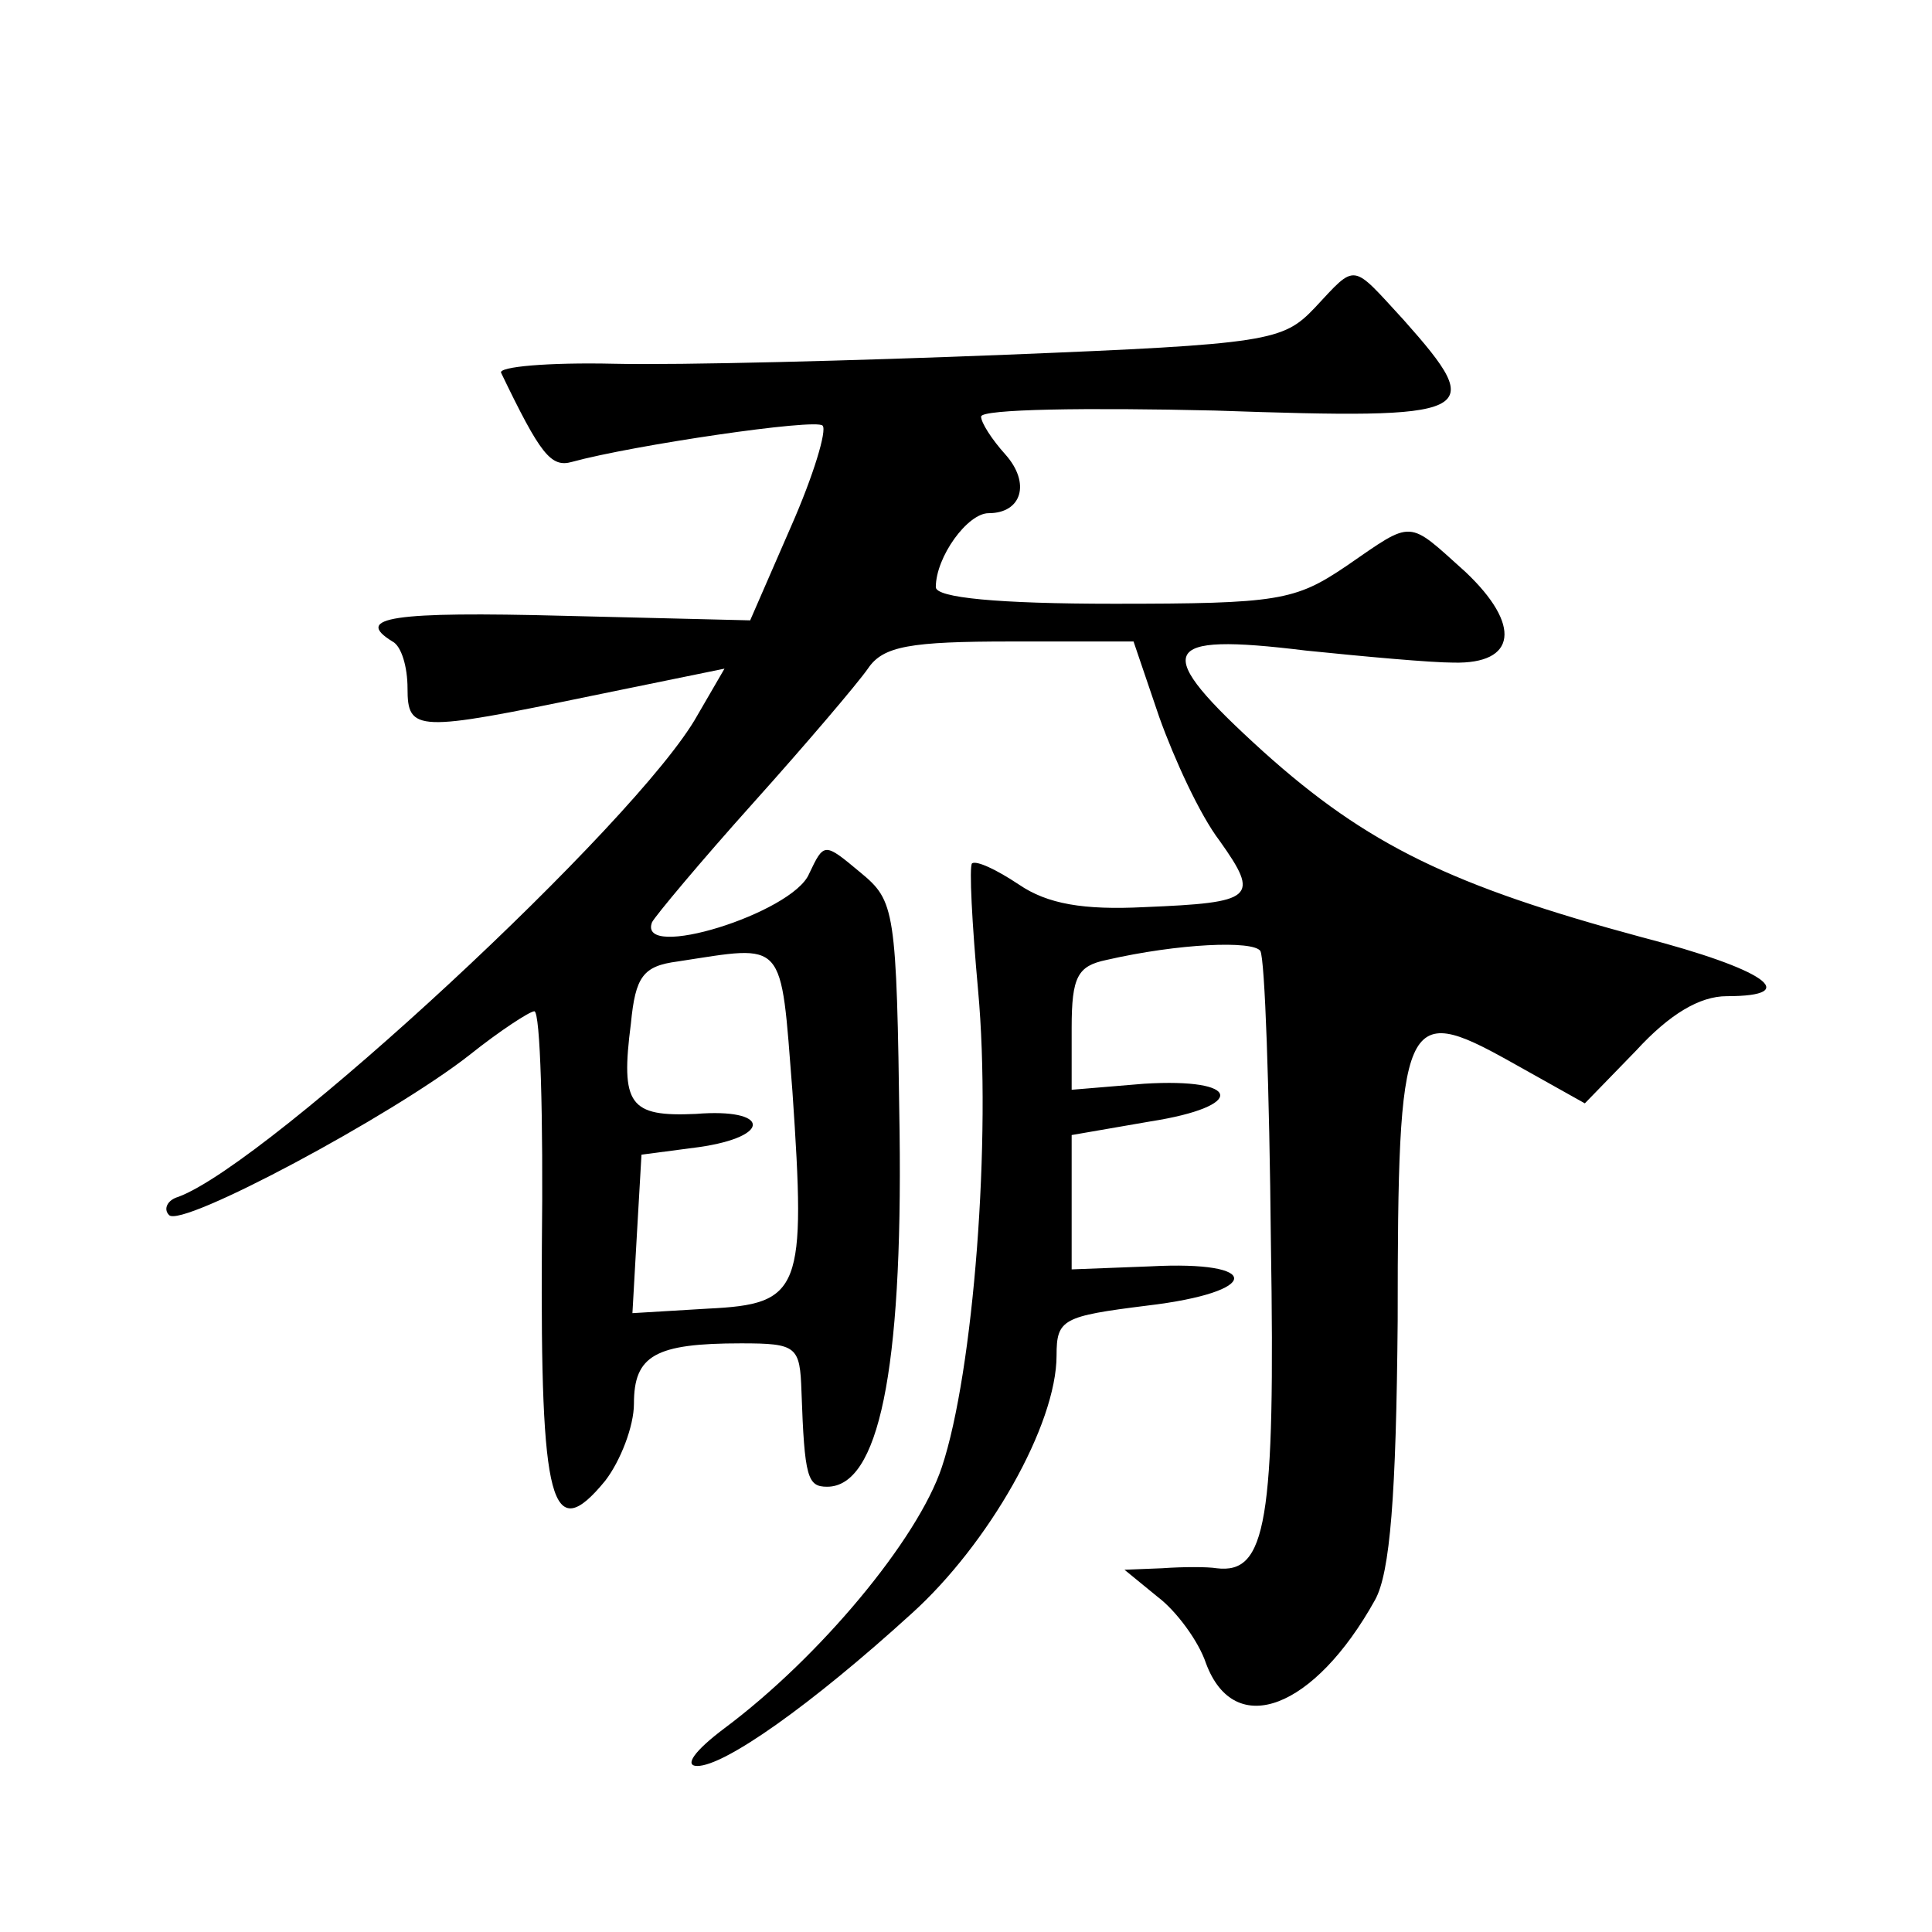 <?xml version="1.0" standalone="no"?>
<!DOCTYPE svg PUBLIC "-//W3C//DTD SVG 20010904//EN"
 "http://www.w3.org/TR/2001/REC-SVG-20010904/DTD/svg10.dtd">
<svg version="1.0" xmlns="http://www.w3.org/2000/svg"
 width="128pt" height="128pt" viewBox="0 0 128 128"
 preserveAspectRatio="xMidYMid meet">
<g transform="translate(0,128) scale(0.1,-0.1)"
fill="#0" stroke="none">
<path d="M871 1076 c-21 -22 -30 -24 -204 -31 -100 -4 -217 -7 -260 -6 -44 1 -77
-2 -75 -6 26 -54 33 -63 47 -59 40 11 162 29 166 24 3 -3 -6 -33 -21 -67 l-27 -62
-123 3 c-114 3 -140 -1 -114 -17 6 -3 10 -17 10 -31 0 -29 6 -29 122 -5 l88 18
-18 -31 c-39 -70 -284 -297 -344 -319 -7 -2 -10 -8 -6 -12 8 -9 148 66 199 106
20 16 40 29 43 29 4 0 6 -70 5 -156 -1 -170 6 -199 42 -155 10 13 19 36 19 51 0
32 14 40 71 40 37 0 39 -2 40 -32 2 -57 4 -63 17 -63 34 0 50 76 48 235 -2 148
-3 153 -26 172 -24 20 -24 20 -34 -1 -11 -26 -114 -58 -104 -32 2 4 32 40 67 79
35 39 69 79 76 89 10 15 28 18 95 18 l81 0 17 -50 c10 -28 27 -65 40 -82 27 -38
23 -41 -50 -44 -40 -2 -64 2 -83 15 -15 10 -28 16 -31 14 -2 -2 0 -40 4 -84 9 -98
-3 -253 -24 -316 -16 -48 -81 -126 -144 -173 -20 -15 -27 -25 -18 -25 18 0 75 40
142 101 51 46 96 125 96 171 0 24 4 26 60 33 76 9 77 30 2 26 l-52 -2 0 44 0 45
52 9 c64 10 61 29 -4 25 l-48 -4 0 41 c0 34 4 41 23 45 48 11 97 13 102 6 3 -5
6 -91 7 -193 3 -186 -3 -220 -36 -216 -6 1 -22 1 -36 0 l-25 -1 22 -18 c12 -9 27
-29 32 -44 19 -51 72 -30 112 42 10 18 14 69 15 185 0 203 4 211 74 172 l50 -28
34 35 c22 24 42 36 60 36 51 0 25 18 -56 39 -126 34 -182 61 -251 123 -75 68 -70
79 28 67 39 -4 83 -8 98 -8 42 -1 45 25 8 60 -39 35 -34 35 -79 4 -34 -23 -45 -25
-154 -25 -77 0 -118 4 -118 11 0 20 21 49 35 49 22 0 28 20 11 39 -9 10 -16 21
-16 25 0 5 70 6 155 4 174 -6 181 -3 125 60 -35 38 -31 38 -59 8z m-346 -519 c9
-132 6 -141 -56 -144 l-50 -3 3 53 3 52 38 5 c49 7 47 26 -2 22 -44 -2 -50 6 -43
60 3 31 8 38 31 41 72 11 68 16 76 -86z"/>
</g>
</svg>
